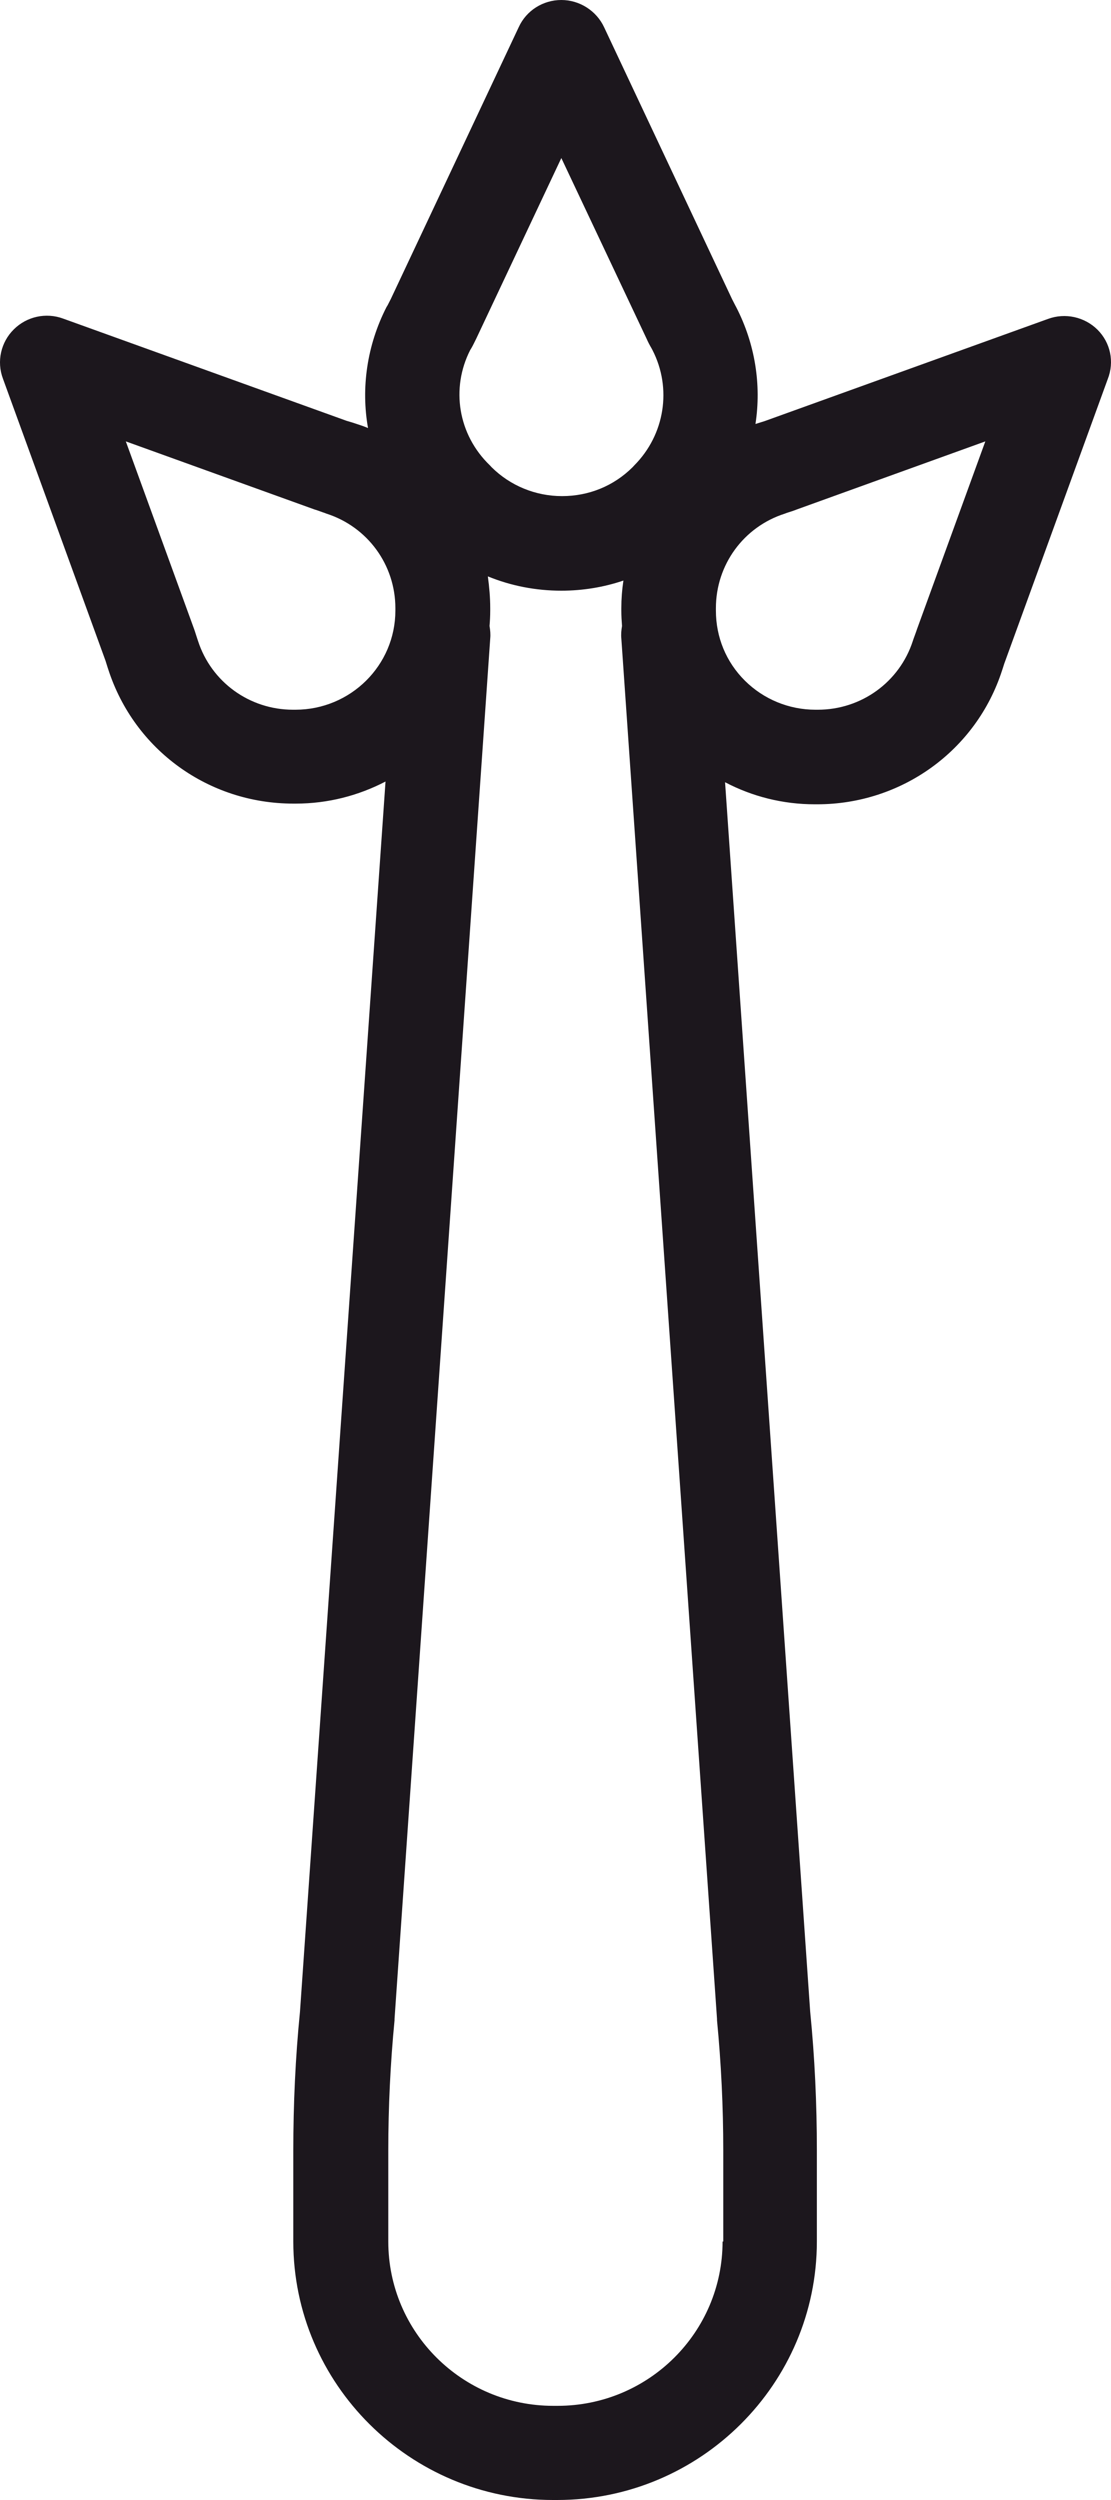 <svg width="8" height="18" viewBox="0 0 8 18" fill="none" xmlns="http://www.w3.org/2000/svg">
<path d="M7.903 2.374C7.809 2.281 7.67 2.251 7.547 2.296L5.506 3.032C5.491 3.037 5.473 3.042 5.458 3.047L5.443 3.052H5.44C5.483 2.771 5.438 2.477 5.301 2.211L5.294 2.198C5.286 2.183 5.279 2.168 5.271 2.153L4.35 0.196C4.295 0.078 4.174 0 4.042 0C3.911 0 3.79 0.075 3.735 0.196L2.814 2.153C2.806 2.168 2.799 2.183 2.791 2.198L2.783 2.211C2.642 2.487 2.599 2.794 2.65 3.082C2.622 3.07 2.592 3.06 2.561 3.05L2.546 3.045C2.529 3.04 2.514 3.035 2.496 3.03L0.455 2.294C0.331 2.248 0.192 2.279 0.099 2.372C0.006 2.464 -0.025 2.603 0.021 2.726L0.76 4.758C0.765 4.773 0.77 4.791 0.775 4.806L0.78 4.821C0.967 5.399 1.502 5.786 2.112 5.786H2.13C2.362 5.786 2.582 5.728 2.776 5.627L2.16 14.485C2.127 14.815 2.112 15.151 2.112 15.483V16.139C2.112 17.166 2.953 18 3.982 18H4.012C5.044 18 5.882 17.163 5.882 16.139V15.483C5.882 15.151 5.867 14.815 5.834 14.485L5.221 5.632C5.417 5.735 5.637 5.791 5.867 5.791H5.884C6.492 5.791 7.03 5.404 7.216 4.826L7.221 4.811C7.226 4.796 7.231 4.778 7.237 4.763L7.976 2.731C8.026 2.605 7.996 2.467 7.903 2.374ZM3.386 2.52L3.394 2.507C3.407 2.485 3.417 2.462 3.429 2.439L4.042 1.138L4.656 2.439C4.666 2.462 4.678 2.485 4.691 2.507L4.698 2.52C4.84 2.796 4.787 3.13 4.567 3.351L4.555 3.364C4.418 3.5 4.239 3.572 4.047 3.572C3.856 3.572 3.674 3.497 3.54 3.364L3.528 3.351C3.298 3.13 3.245 2.796 3.386 2.52ZM2.127 5.11H2.11C1.797 5.11 1.522 4.911 1.426 4.615L1.421 4.6C1.413 4.577 1.406 4.552 1.398 4.53L0.906 3.178L2.264 3.668C2.289 3.675 2.312 3.685 2.337 3.693L2.35 3.698C2.647 3.793 2.847 4.067 2.847 4.379V4.396C2.847 4.791 2.524 5.11 2.127 5.11ZM5.203 16.139C5.203 16.792 4.671 17.322 4.015 17.322H3.984C3.328 17.322 2.796 16.792 2.796 16.139V15.483C2.796 15.171 2.811 14.855 2.841 14.546C2.841 14.543 2.841 14.541 2.841 14.536L3.53 4.597C3.533 4.567 3.53 4.537 3.525 4.507C3.528 4.472 3.53 4.434 3.53 4.396V4.379C3.53 4.301 3.523 4.226 3.513 4.15C3.679 4.218 3.858 4.253 4.042 4.253C4.196 4.253 4.348 4.228 4.489 4.18C4.479 4.246 4.474 4.311 4.474 4.379V4.396C4.474 4.434 4.476 4.469 4.479 4.507C4.474 4.537 4.471 4.567 4.474 4.597L5.163 14.536C5.163 14.538 5.163 14.541 5.163 14.546C5.193 14.857 5.208 15.171 5.208 15.483V16.139H5.203ZM6.603 4.53C6.596 4.552 6.586 4.577 6.578 4.6L6.573 4.615C6.477 4.911 6.202 5.11 5.889 5.11H5.872C5.68 5.11 5.498 5.034 5.364 4.901C5.228 4.766 5.155 4.587 5.155 4.396V4.379C5.155 4.067 5.354 3.793 5.652 3.698L5.665 3.693C5.69 3.685 5.713 3.678 5.738 3.668L7.095 3.178L6.603 4.53Z" fill="#1C171D"/>
</svg>
